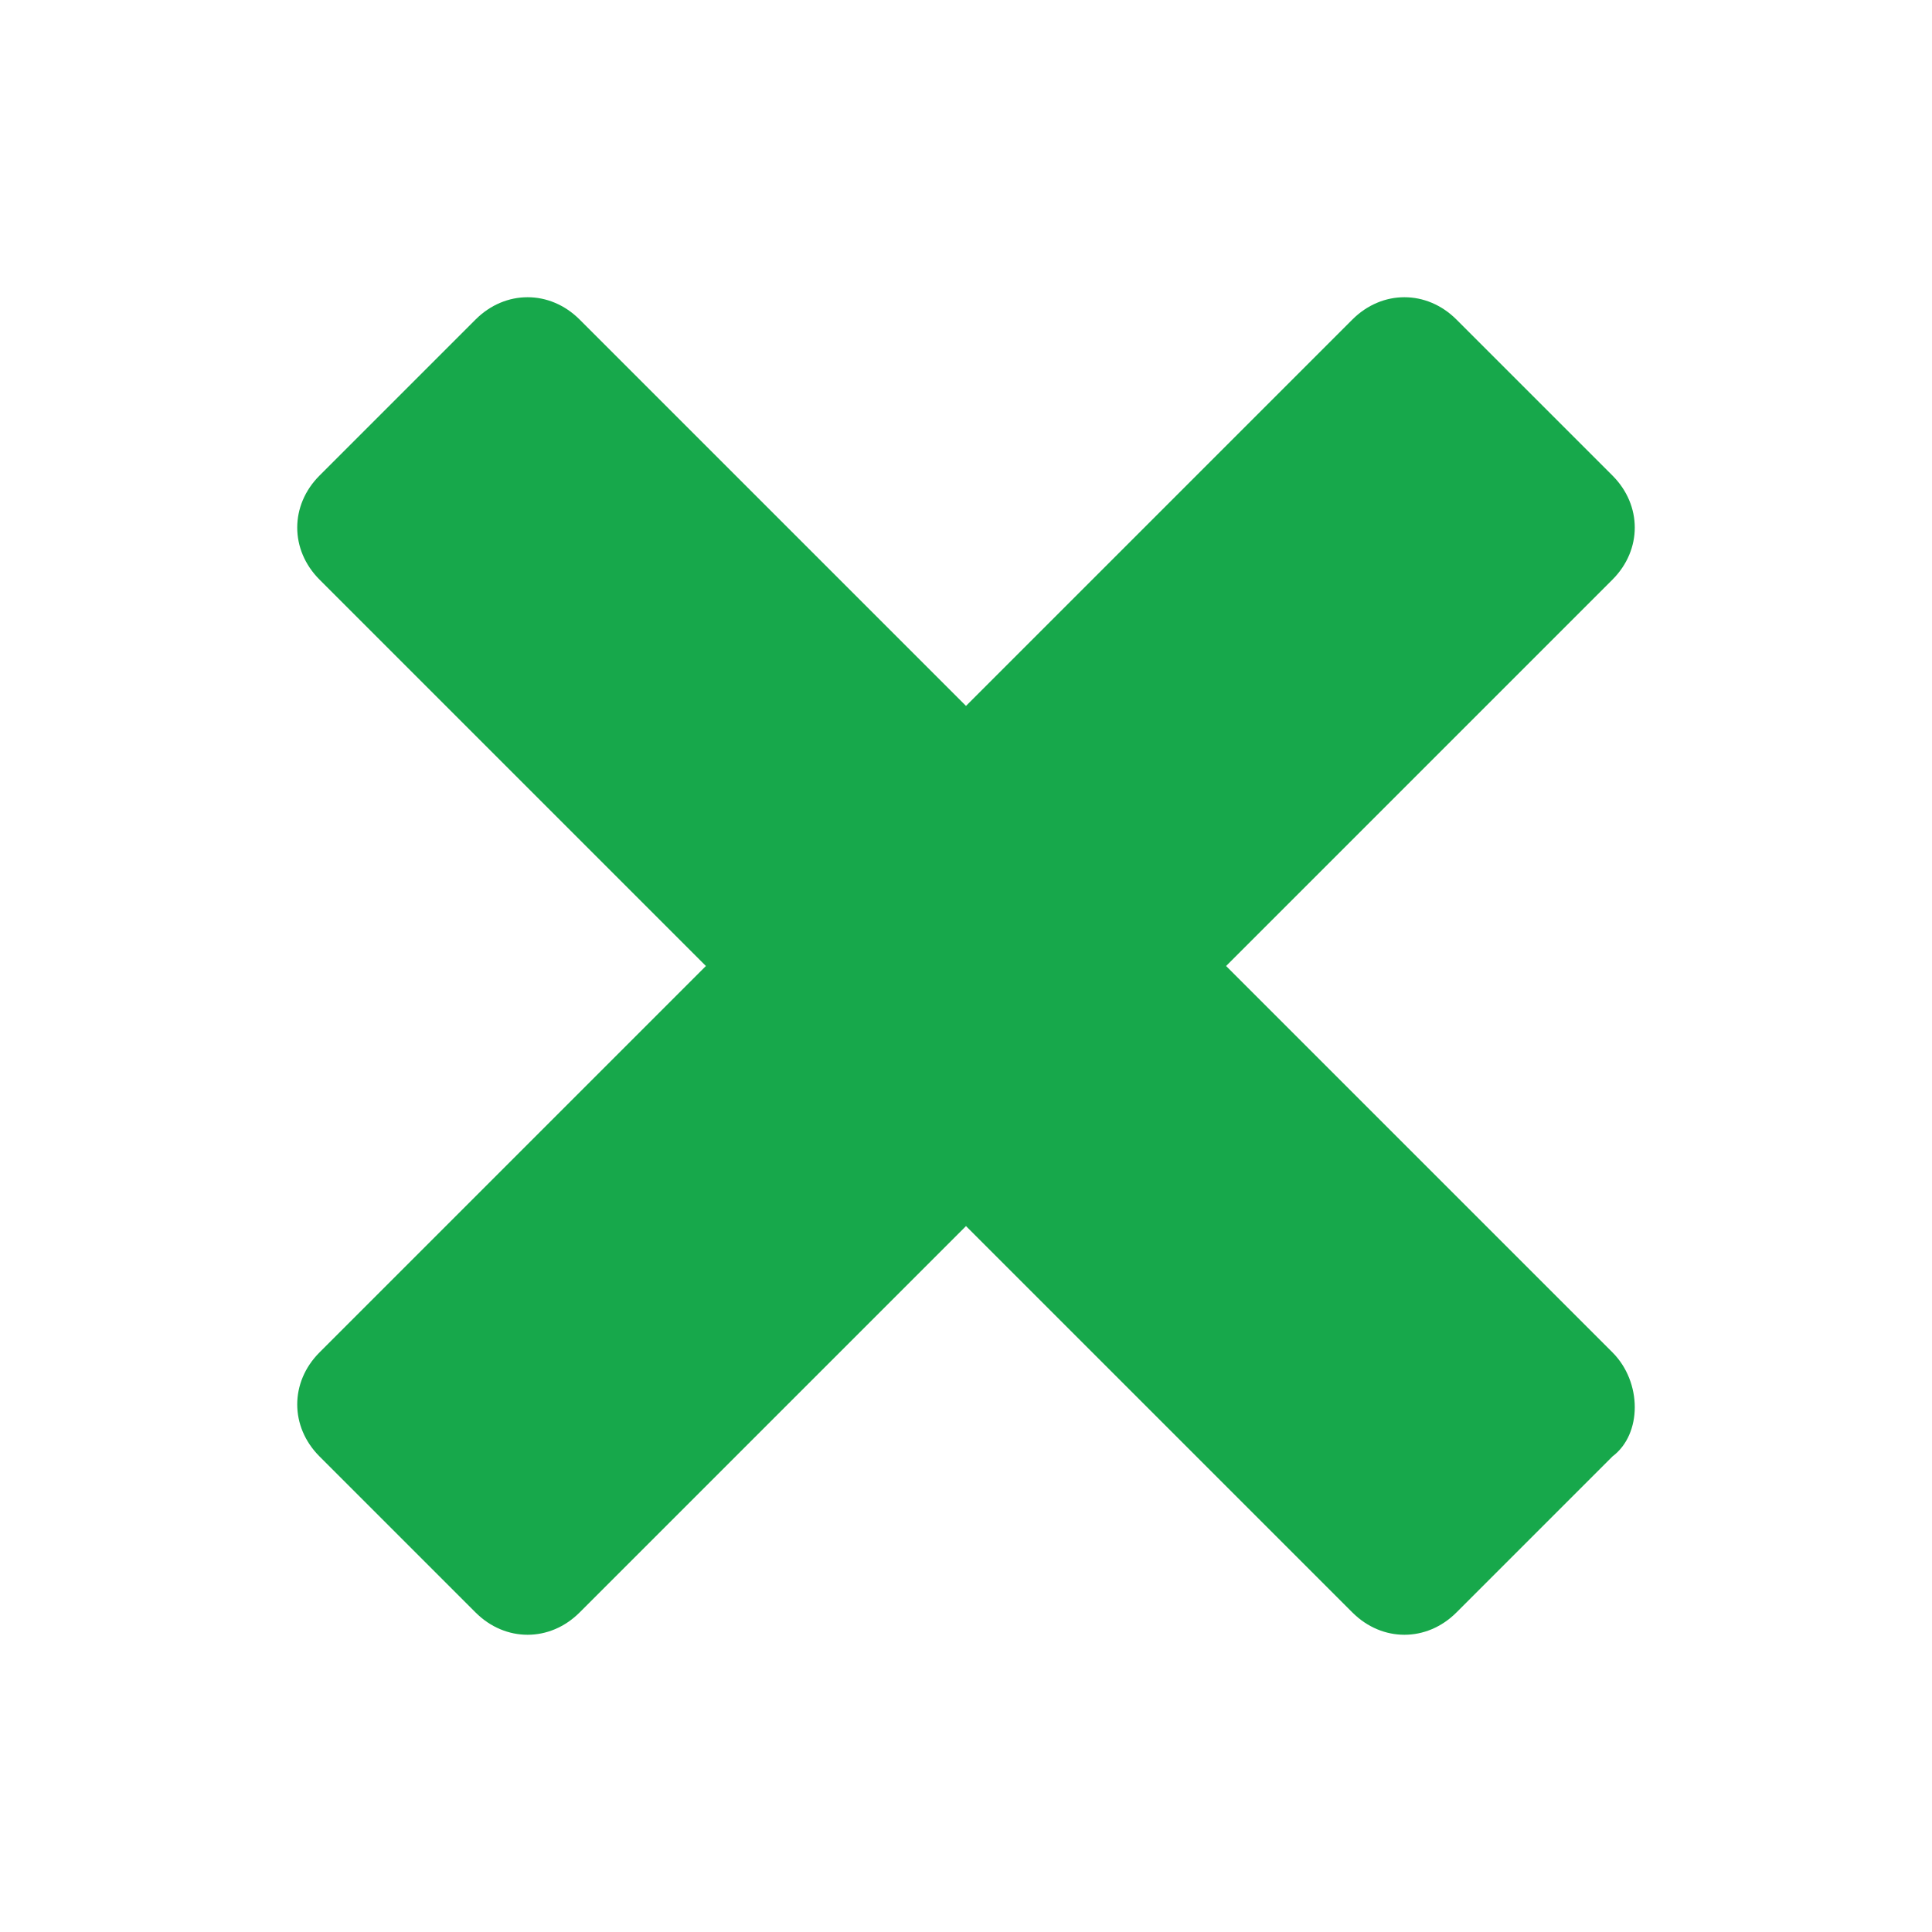<svg xml:space="preserve" style="enable-background:new 0 0 26 26;" viewBox="0 0 26 26" y="0px" x="0px" xmlns:xlink="http://www.w3.org/1999/xlink" xmlns="http://www.w3.org/2000/svg" id="Layer_1" version="1.1">
<style type="text/css">
	.st0{fill:#17A84B;}
</style>
<path d="M21.7,19.6l-2.1,2.1c-0.4,0.4-1,0.4-1.4,0L13,16.5l-5.2,5.2c-0.4,0.4-1,0.4-1.4,0l-2.1-2.1
	c-0.4-0.4-0.4-1,0-1.4L9.5,13L4.3,7.8c-0.4-0.4-0.4-1,0-1.4l2.1-2.1c0.4-0.4,1-0.4,1.4,0L13,9.5l5.2-5.2c0.4-0.4,1-0.4,1.4,0
	l2.1,2.1c0.4,0.4,0.4,1,0,1.4L16.5,13l5.2,5.2C22.1,18.6,22.1,19.3,21.7,19.6z" class="st0"></path>
</svg>
